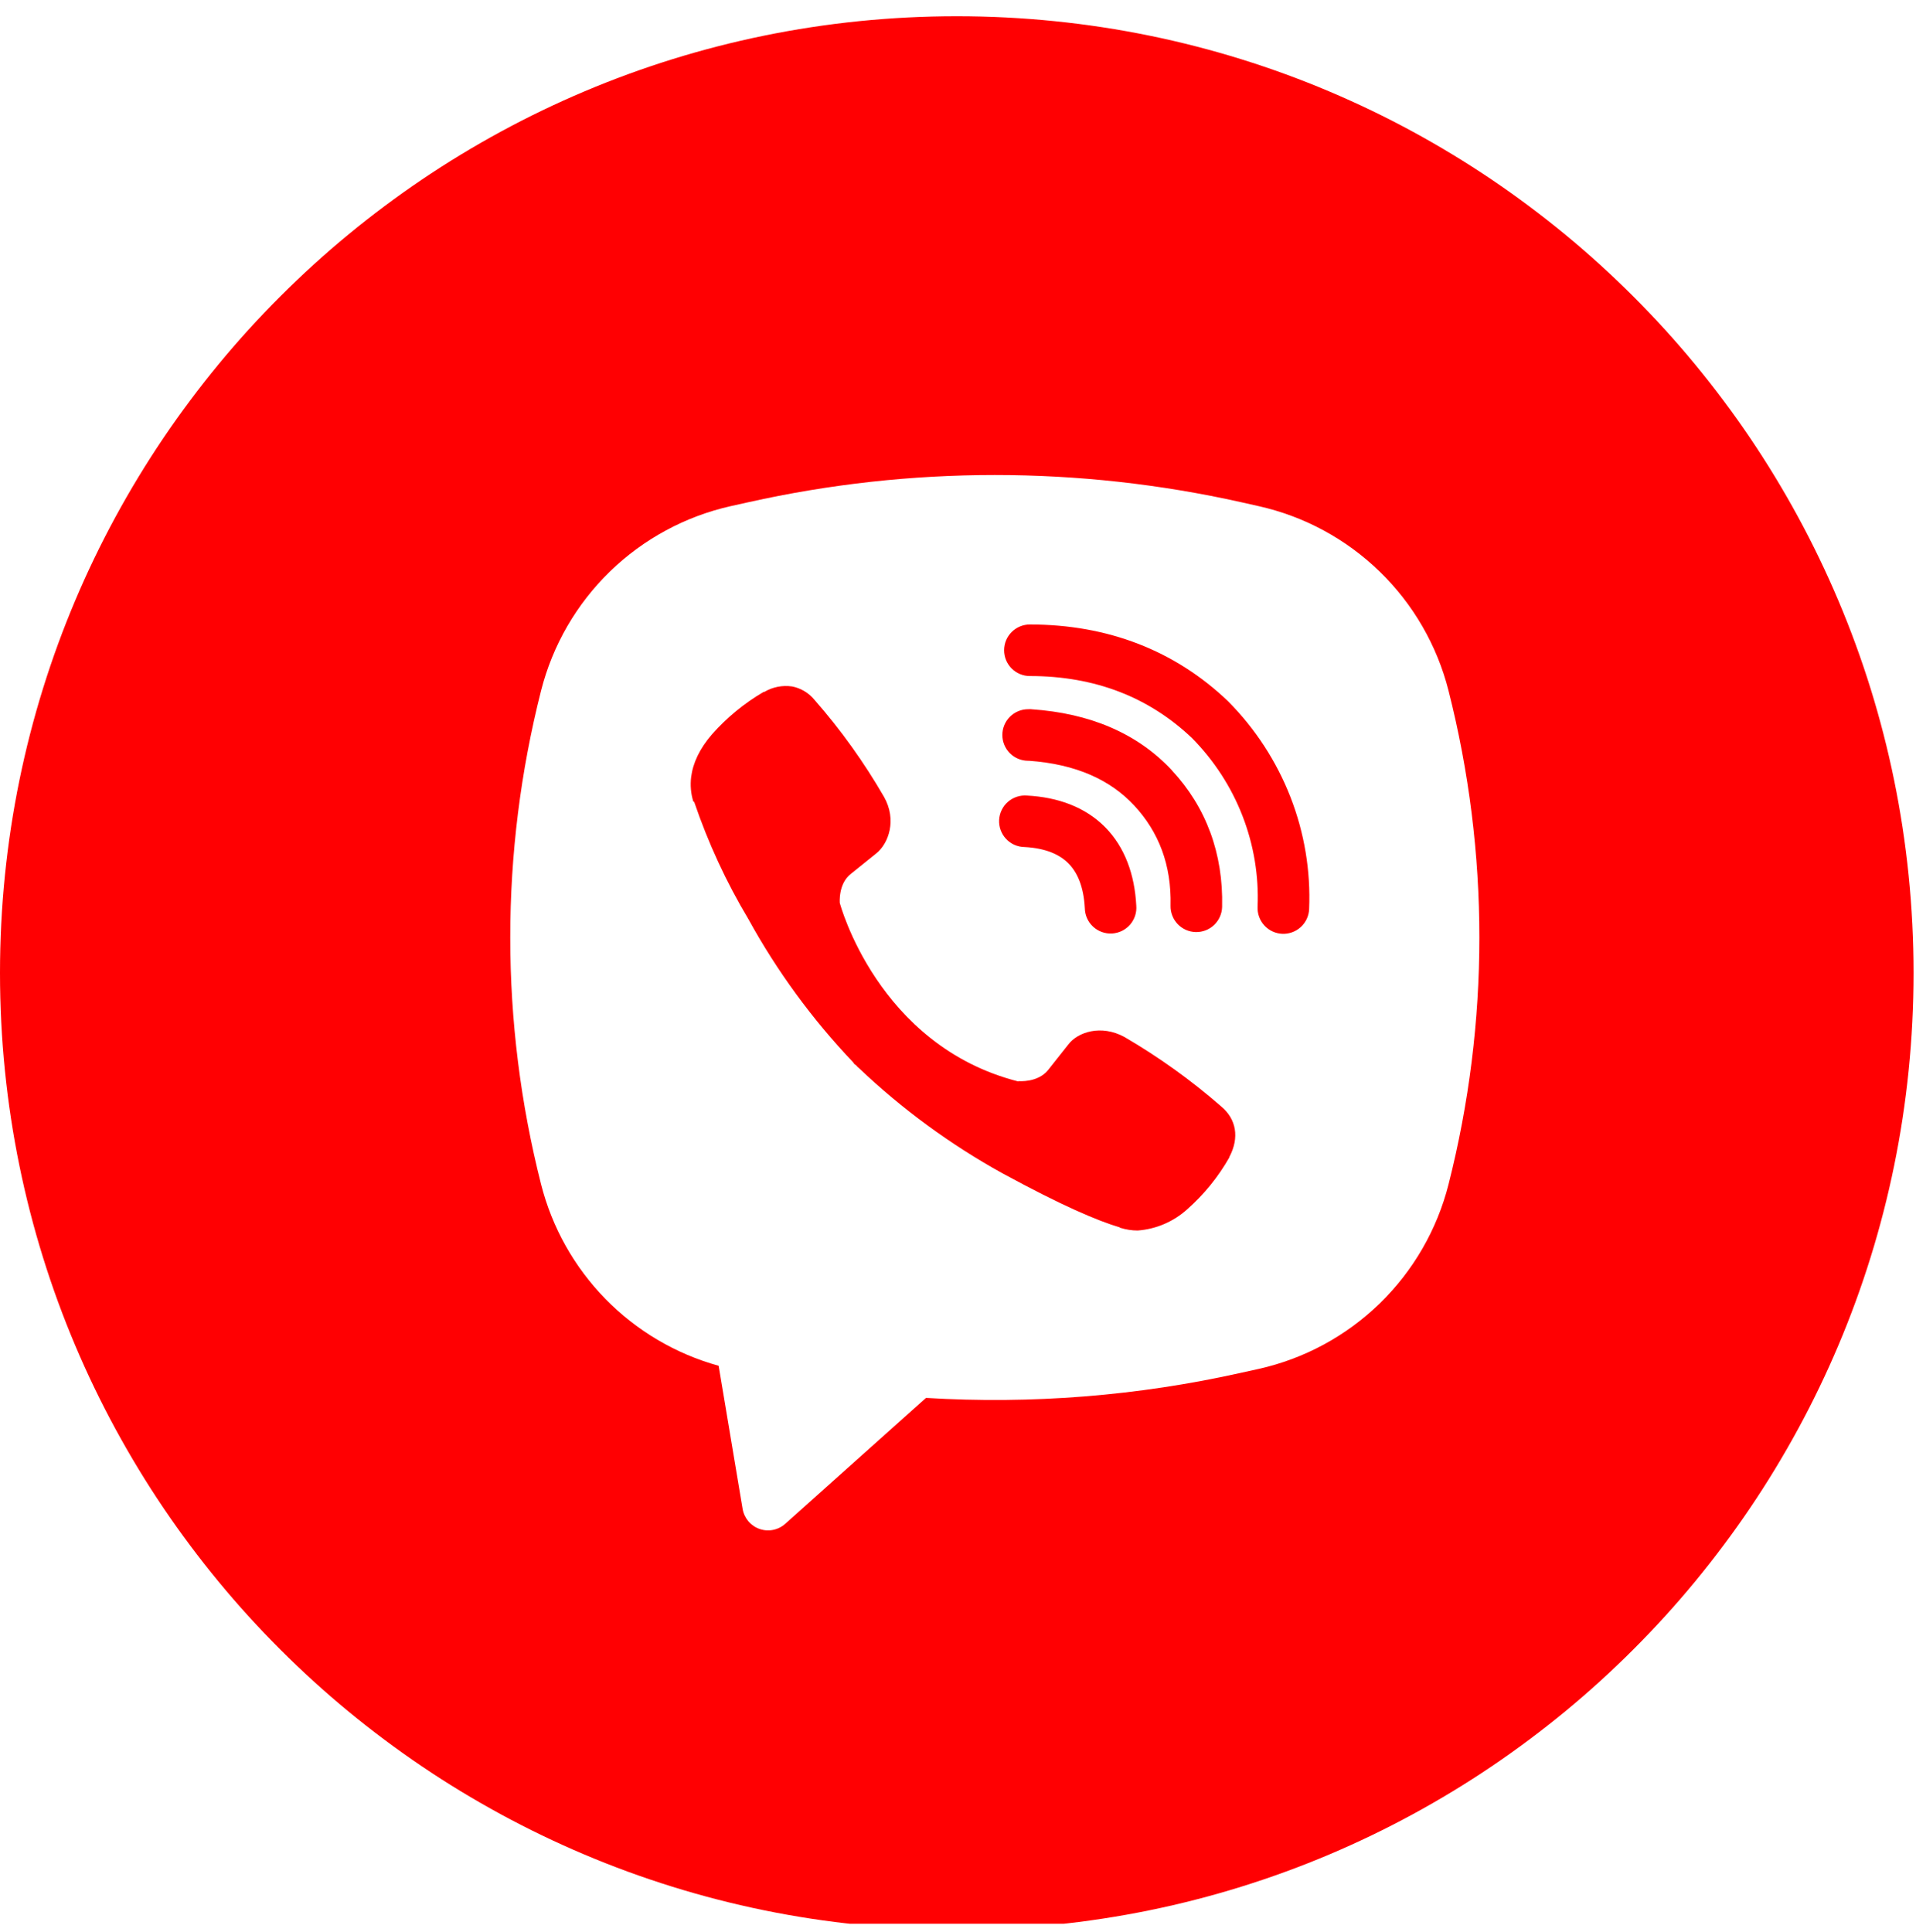 <?xml version="1.0" encoding="UTF-8"?> <svg xmlns="http://www.w3.org/2000/svg" width="118" height="119" viewBox="0 0 118 119" fill="none"> <g clip-path="url(#clip0_1807_48)"> <path fill-rule="evenodd" clip-rule="evenodd" d="M117.85 59.925C117.85 27.384 91.47 1 58.925 1C26.38 1 0 27.384 0 59.925C0 92.466 26.38 118.85 58.925 118.85C91.47 118.85 117.85 92.467 117.85 59.925ZM46.097 30.93C56.086 28.698 66.445 28.698 76.434 30.93L77.51 31.172C80.321 31.799 82.902 33.194 84.968 35.201C87.033 37.207 88.502 39.747 89.21 42.538C91.742 52.516 91.742 62.968 89.21 72.945C88.502 75.736 87.034 78.276 84.969 80.282C82.904 82.289 80.323 83.684 77.514 84.312L76.434 84.55C70.07 85.973 63.538 86.493 57.029 86.096L48.358 93.853C48.146 94.042 47.887 94.171 47.609 94.226C47.331 94.281 47.042 94.26 46.775 94.166C46.507 94.072 46.269 93.908 46.086 93.691C45.904 93.474 45.782 93.212 45.735 92.932L44.259 84.118C41.613 83.385 39.208 81.965 37.287 80.002C35.367 78.039 34 75.604 33.324 72.942C30.792 62.965 30.792 52.513 33.324 42.535C34.032 39.745 35.501 37.205 37.565 35.198C39.63 33.192 42.211 31.797 45.021 31.169L46.097 30.93ZM47.072 42.615C47.585 42.311 48.187 42.192 48.777 42.278L48.77 42.275C49.32 42.38 49.815 42.676 50.167 43.11C51.785 44.955 53.217 46.954 54.444 49.079C55.247 50.501 54.727 51.943 53.977 52.552L52.415 53.81C51.612 54.419 51.72 55.613 51.72 55.613C51.72 55.613 54.035 64.392 62.706 66.605L62.737 66.586C62.737 66.586 63.899 66.694 64.541 65.913L65.788 64.338C66.373 63.557 67.817 63.09 69.24 63.862C71.362 65.097 73.362 66.532 75.212 68.148C76.133 68.919 76.349 70.056 75.71 71.263V71.285C75.031 72.482 74.158 73.558 73.126 74.472C72.281 75.24 71.204 75.703 70.065 75.787C69.706 75.787 69.351 75.733 68.96 75.612V75.593C67.624 75.2 65.398 74.257 61.731 72.26C58.523 70.485 55.554 68.309 52.898 65.782L52.809 65.706L52.736 65.621L52.615 65.532L52.539 65.424C50.021 62.776 47.854 59.815 46.094 56.613C44.729 54.334 43.611 51.911 42.754 49.393L42.697 49.361C42.547 48.876 42.503 48.361 42.566 47.853C42.674 46.996 43.087 46.107 43.849 45.228C44.764 44.193 45.837 43.313 47.027 42.615H47.072ZM62.304 38.927C62.601 38.629 63.005 38.462 63.426 38.462C68.208 38.462 72.351 40.056 75.625 43.183L75.656 43.215C77.32 44.895 78.621 46.898 79.479 49.101C80.333 51.294 80.724 53.64 80.625 55.991C80.608 56.412 80.423 56.809 80.113 57.094C79.803 57.379 79.392 57.529 78.971 57.512C78.55 57.494 78.153 57.31 77.868 56.999C77.727 56.846 77.617 56.666 77.546 56.47C77.474 56.274 77.442 56.066 77.45 55.858C77.533 53.946 77.215 52.038 76.52 50.25C75.828 48.466 74.77 46.837 73.415 45.462C70.776 42.948 67.443 41.637 63.426 41.637C63.005 41.637 62.601 41.469 62.304 41.172C62.006 40.874 61.839 40.47 61.839 40.049C61.839 39.628 62.006 39.224 62.304 38.927ZM62.196 44.146C62.493 43.849 62.897 43.681 63.318 43.681L63.477 43.678L63.531 43.684C67.081 43.923 70.03 45.142 72.18 47.447V47.453C74.282 49.72 75.342 52.562 75.266 55.854C75.256 56.275 75.08 56.675 74.775 56.966C74.471 57.257 74.063 57.415 73.642 57.405C73.221 57.396 72.821 57.219 72.53 56.914C72.239 56.61 72.081 56.202 72.091 55.781C72.151 53.273 71.367 51.244 69.852 49.612C68.376 48.028 66.268 47.063 63.372 46.856H63.318C62.897 46.856 62.493 46.689 62.196 46.391C61.898 46.094 61.731 45.69 61.731 45.269C61.731 44.848 61.898 44.444 62.196 44.146ZM62.629 49.071C62.831 49.005 63.045 48.981 63.258 48.999C65.157 49.101 66.83 49.704 68.059 50.943C69.281 52.181 69.878 53.864 69.979 55.769C69.998 55.981 69.974 56.195 69.908 56.397C69.842 56.6 69.736 56.787 69.597 56.948C69.457 57.109 69.286 57.24 69.095 57.334C68.903 57.427 68.695 57.481 68.482 57.493C68.269 57.504 68.056 57.472 67.856 57.4C67.656 57.327 67.472 57.215 67.316 57.069C67.16 56.924 67.035 56.749 66.948 56.554C66.862 56.36 66.815 56.15 66.811 55.937C66.738 54.581 66.338 53.714 65.801 53.175C65.268 52.638 64.42 52.238 63.093 52.168C62.88 52.165 62.669 52.118 62.474 52.032C62.279 51.945 62.104 51.82 61.958 51.664C61.813 51.509 61.7 51.325 61.627 51.125C61.554 50.924 61.522 50.711 61.533 50.498C61.544 50.285 61.598 50.077 61.692 49.885C61.785 49.693 61.916 49.522 62.077 49.383C62.238 49.243 62.426 49.137 62.629 49.071Z" fill="#FF0002"></path> </g> <defs> <clipPath id="clip0_1807_48"> <rect width="117.85" height="117.85" fill="white" transform="translate(0 0.636)"></rect> </clipPath> </defs> </svg> 